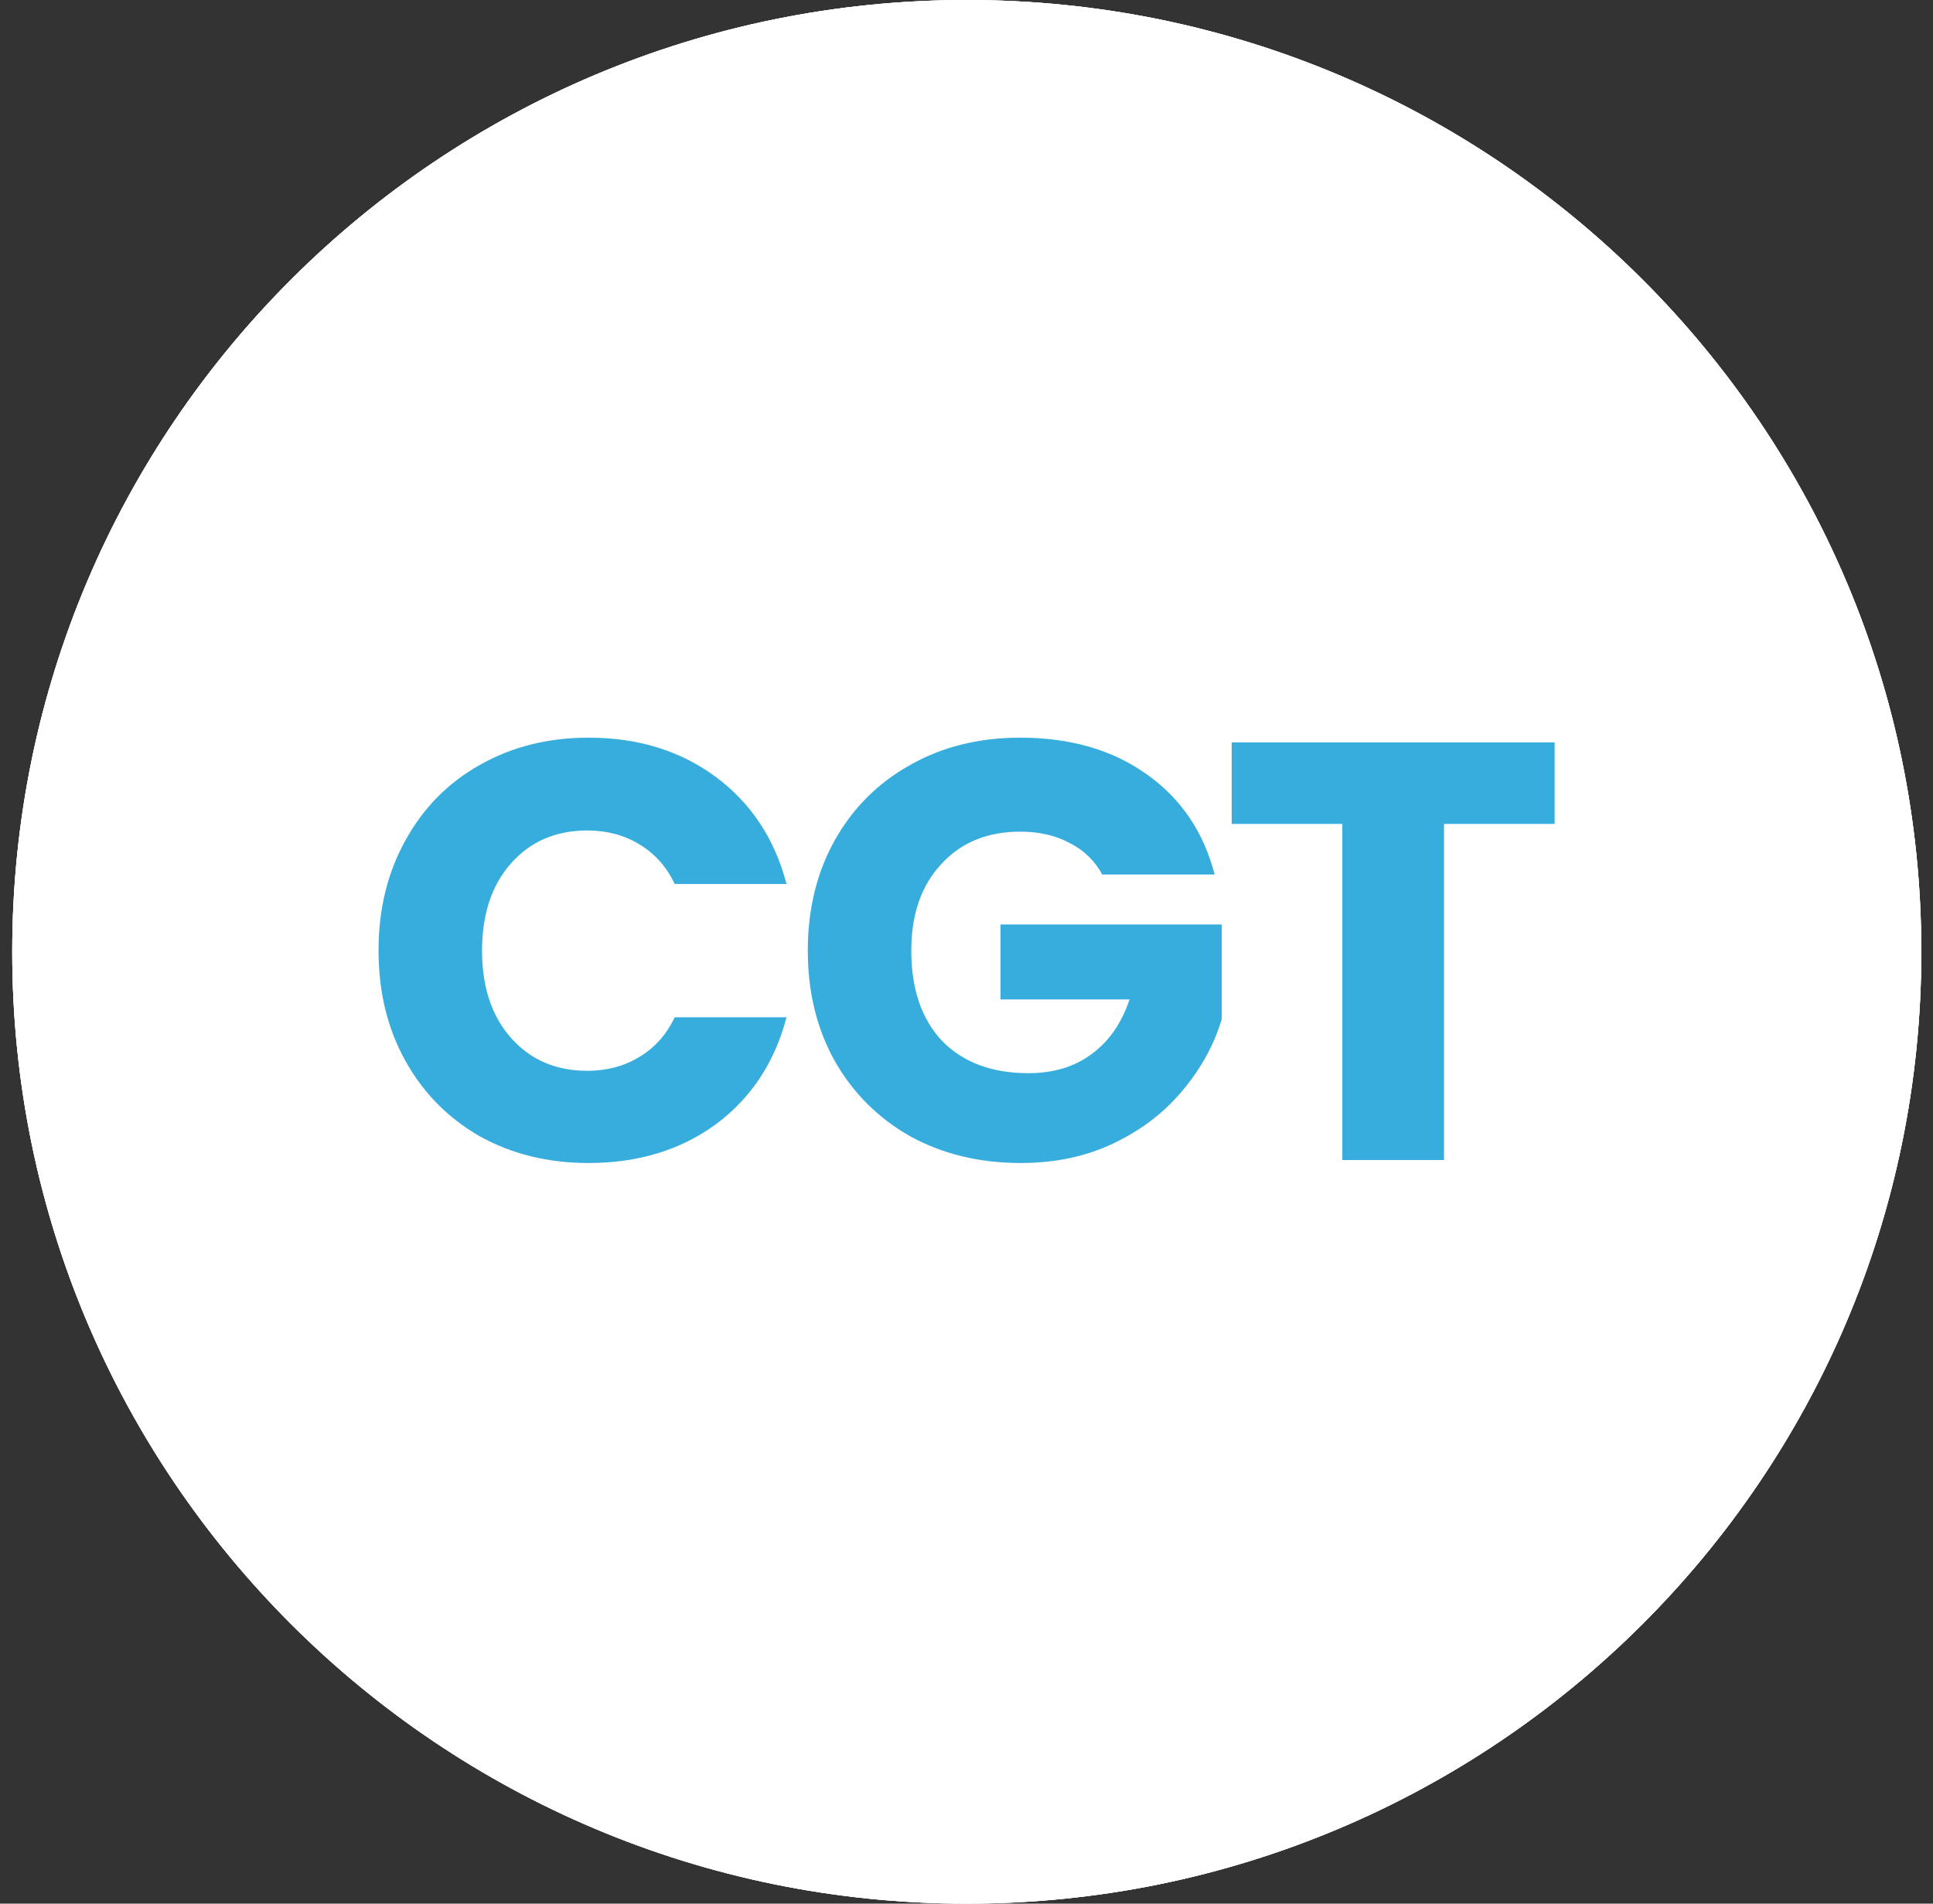 <svg xmlns="http://www.w3.org/2000/svg" width="130" height="128" viewBox="0 0 130 128" fill="none"><rect x="0" y="0" width="130" height="128" fill="#333333" stroke="none"/><path d="M129.215 64C129.215 99.346 100.474 128 65.019 128C29.565 128 0.823 99.346 0.823 64C0.823 28.654 29.565 0 65.019 0C100.474 0 129.215 28.654 129.215 64Z" fill="white"></path><path d="M129.215 64C129.215 99.346 100.474 128 65.019 128C29.565 128 0.823 99.346 0.823 64C0.823 28.654 29.565 0 65.019 0C100.474 0 129.215 28.654 129.215 64Z" fill="white"></path><path fill-rule="evenodd" clip-rule="evenodd" d="M65.019 118.843C95.443 118.843 120.059 94.263 120.059 64C120.059 33.737 95.443 9.157 65.019 9.157C34.595 9.157 9.98 33.737 9.98 64C9.98 94.263 34.595 118.843 65.019 118.843ZM65.019 128C100.474 128 129.215 99.346 129.215 64C129.215 28.654 100.474 0 65.019 0C29.565 0 0.823 28.654 0.823 64C0.823 99.346 29.565 128 65.019 128Z" fill="white"></path><path d="M104.555 49.92V55.4H97.115V78H90.275V55.4H82.835V49.92H104.555Z" fill="#37ADDE"></path><path d="M74.127 58.8C73.62 57.867 72.887 57.16 71.927 56.68C70.993 56.173 69.887 55.92 68.607 55.92C66.393 55.92 64.62 56.653 63.287 58.12C61.953 59.56 61.287 61.493 61.287 63.92C61.287 66.507 61.98 68.533 63.367 70C64.78 71.44 66.713 72.16 69.167 72.16C70.847 72.16 72.26 71.733 73.407 70.88C74.58 70.027 75.433 68.8 75.967 67.2H67.287V62.16H82.167V68.52C81.66 70.227 80.793 71.813 79.567 73.28C78.367 74.747 76.833 75.933 74.967 76.84C73.1 77.747 70.993 78.2 68.647 78.2C65.873 78.2 63.393 77.6 61.207 76.4C59.047 75.173 57.353 73.48 56.127 71.32C54.927 69.16 54.327 66.693 54.327 63.92C54.327 61.147 54.927 58.68 56.127 56.52C57.353 54.333 59.047 52.64 61.207 51.44C63.367 50.213 65.833 49.6 68.607 49.6C71.967 49.6 74.793 50.413 77.087 52.04C79.407 53.667 80.94 55.92 81.687 58.8H74.127Z" fill="#37ADDE"></path><path d="M25.458 63.92C25.458 61.147 26.058 58.68 27.258 56.52C28.458 54.333 30.125 52.64 32.258 51.44C34.418 50.213 36.858 49.6 39.578 49.6C42.911 49.6 45.764 50.48 48.138 52.24C50.511 54 52.098 56.4 52.898 59.44H45.378C44.818 58.267 44.018 57.373 42.978 56.76C41.965 56.147 40.804 55.84 39.498 55.84C37.391 55.84 35.684 56.573 34.378 58.04C33.071 59.507 32.418 61.467 32.418 63.92C32.418 66.373 33.071 68.333 34.378 69.8C35.684 71.267 37.391 72 39.498 72C40.804 72 41.965 71.693 42.978 71.08C44.018 70.467 44.818 69.573 45.378 68.4H52.898C52.098 71.44 50.511 73.84 48.138 75.6C45.764 77.333 42.911 78.2 39.578 78.2C36.858 78.2 34.418 77.6 32.258 76.4C30.125 75.173 28.458 73.48 27.258 71.32C26.058 69.16 25.458 66.693 25.458 63.92Z" fill="#37ADDE"></path></svg>